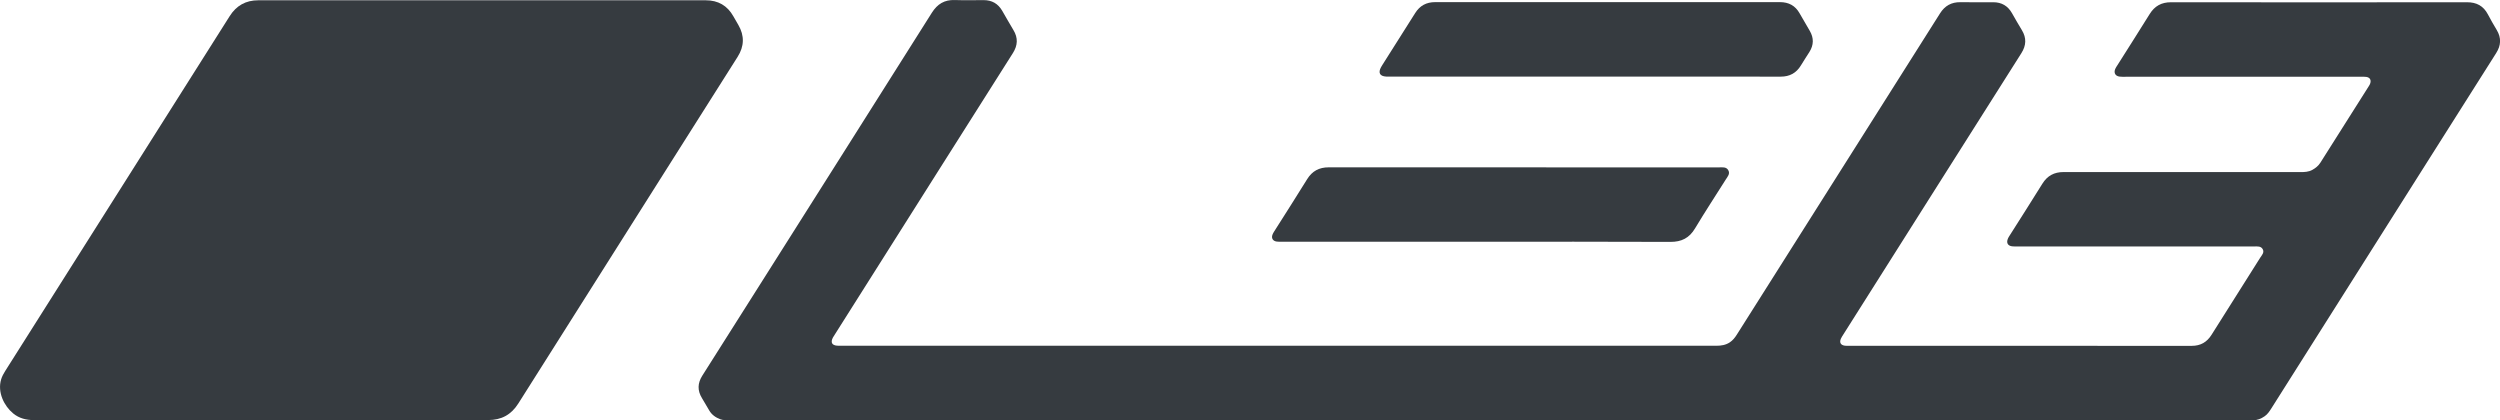 <?xml version="1.0" encoding="UTF-8"?>
<svg id="Layer_2" data-name="Layer 2" xmlns="http://www.w3.org/2000/svg" viewBox="0 0 1152.47 193.79">
  <defs>
    <style>
      .cls-1 {
        fill: #363b40;
        stroke-width: 0px;
      }
    </style>
  </defs>
  <g id="Layer_1-2" data-name="Layer 1">
    <g id="Leib">
      <path class="cls-1" d="m686.69,193.64c-116.78,0-233.55,0-350.33,0-1.42,0-2.88.17-4.24-.34-2.17-.81-4.01-2.06-5.2-4.14-1.07-1.9-2.18-3.77-3.32-5.63-2.16-3.51-2.04-6.9.17-10.38,8.91-14,17.76-28.05,26.64-42.07,26.4-41.73,52.82-83.44,79.17-125.21,2.54-4.02,5.8-6.02,10.57-5.85,4.44.16,8.9.03,13.35.04,3.76,0,6.59,1.63,8.49,4.88,1.73,2.97,3.4,5.98,5.18,8.91,2.2,3.62,2.01,7.07-.24,10.62-11.73,18.47-23.42,36.97-35.12,55.46-15.69,24.8-31.37,49.6-47.05,74.4-.27.42-.57.83-.8,1.28-1.18,2.23-.45,3.59,2.02,3.75.84.05,1.68.01,2.52.01,85.63,0,171.26,0,256.89,0,48.61,0,97.22,0,145.82.02,2.24,0,4.31-.31,6.22-1.58,1.36-.91,2.33-2.13,3.19-3.49,17.29-27.35,34.6-54.7,51.9-82.04,13.94-22.03,27.89-44.06,41.81-66.11,2.21-3.51,5.26-5.22,9.41-5.16,5.04.07,10.07.02,15.11.02,3.87,0,6.74,1.67,8.65,5.04,1.49,2.62,2.98,5.24,4.56,7.82,2.2,3.61,2.02,7.07-.23,10.62-14.01,22.08-27.99,44.19-41.98,66.3-13.36,21.11-26.71,42.22-40.07,63.34-.4.64-.84,1.26-1.14,1.95-.79,1.77-.11,2.99,1.77,3.25.58.08,1.17.05,1.76.05,52.72,0,105.44-.01,158.17.03,4.11,0,7.01-1.69,9.16-5.1,7.45-11.85,14.95-23.68,22.42-35.52.75-1.18,1.98-2.36,1.21-3.86-.82-1.61-2.55-1.34-4.05-1.34-36.27,0-72.53,0-108.8,0-.92,0-1.86.05-2.77-.07-1.85-.25-2.62-1.47-2-3.24.27-.78.76-1.48,1.21-2.19,4.93-7.8,9.92-15.55,14.77-23.39,2.3-3.72,5.47-5.41,9.8-5.41,36.35.03,72.7.02,109.05.02,1.94,0,3.85-.04,5.62-1.02,1.49-.83,2.77-1.84,3.7-3.31,7.43-11.76,14.89-23.52,22.33-35.28.27-.42.54-.86.68-1.34.48-1.56-.18-2.67-1.8-2.93-.82-.13-1.67-.07-2.51-.07-36.1,0-72.2,0-108.3,0-1.01,0-2.03.07-3.02-.08-1.91-.28-2.69-1.71-1.95-3.5.25-.61.65-1.17,1.01-1.74,4.97-7.87,9.98-15.71,14.89-23.61,2.29-3.68,5.42-5.42,9.79-5.42,45.5.05,91,.05,136.51,0,4.4,0,7.55,1.69,9.6,5.59,1.28,2.45,2.67,4.84,4.09,7.22,2.15,3.61,1.99,7.06-.27,10.62-10.8,16.98-21.53,33.99-32.29,51-23.8,37.62-47.6,75.24-71.39,112.86-.86,1.36-1.75,2.68-3.09,3.59-1.62,1.1-3.37,1.87-5.39,1.8-.84-.03-1.68,0-2.52,0-67.83,0-135.66-.06-203.5.04-18.21.03-36.43.07-54.65.09-30.39.03-60.78,0-91.16,0,0-.05,0-.09,0-.14Z"/>
      <path class="cls-1" d="m120.44,193.63c-34.92,0-69.85-.02-104.77.03-3.6,0-6.83-.81-9.6-3.08-4.18-3.44-7.34-9.77-5.54-15.71.42-1.39,1.1-2.61,1.86-3.83,25.93-40.98,51.85-81.96,77.78-122.95,8.57-13.54,17.15-27.07,25.7-40.63,3.08-4.88,7.43-7.33,13.2-7.33,68.76,0,137.52,0,206.27,0,5.7,0,9.98,2.45,12.77,7.45.74,1.32,1.51,2.62,2.26,3.92,2.89,4.97,2.74,9.86-.34,14.71-10.24,16.16-20.47,32.32-30.7,48.49-23.46,37.08-46.94,74.15-70.36,111.26-3.3,5.24-7.82,7.7-14.01,7.68-34.84-.06-69.68-.03-104.52-.03Z"/>
      <path class="cls-1" d="m681.12,111.45c-29.96,0-59.93,0-89.89,0-.92,0-1.86.04-2.76-.1-1.68-.26-2.47-1.53-1.89-3.11.31-.85.86-1.63,1.35-2.41,4.88-7.72,9.83-15.4,14.62-23.18,2.34-3.8,5.56-5.52,9.99-5.51,41.46.04,82.92.02,124.38.02,18.55,0,37.1,0,55.65,0,1.5,0,3.19-.29,4.11,1.25,1.02,1.69-.28,3.01-1.11,4.33-4.74,7.52-9.62,14.94-14.18,22.56-2.66,4.45-6.22,6.23-11.39,6.21-29.63-.14-59.25-.07-88.88-.07Z"/>
      <path class="cls-1" d="m730.43,35.32c-29.72,0-59.44,0-89.16,0-.76,0-1.51.02-2.27-.02-2.94-.16-3.79-1.76-2.33-4.38.2-.37.43-.72.65-1.08,5.02-7.93,10.07-15.85,15.06-23.81,2.15-3.43,5.17-5.05,9.22-5.05,52.98.02,105.95.02,158.93,0,4.08,0,7.08,1.63,9.08,5.18,1.52,2.7,3.1,5.37,4.67,8.05,1.92,3.28,1.87,6.52-.15,9.73-1.29,2.06-2.65,4.08-3.9,6.17-2.13,3.56-5.23,5.24-9.38,5.22-10.33-.04-20.65-.01-30.98-.01-19.81,0-39.63,0-59.44,0Z"/>
    </g>
  </g>
</svg>
